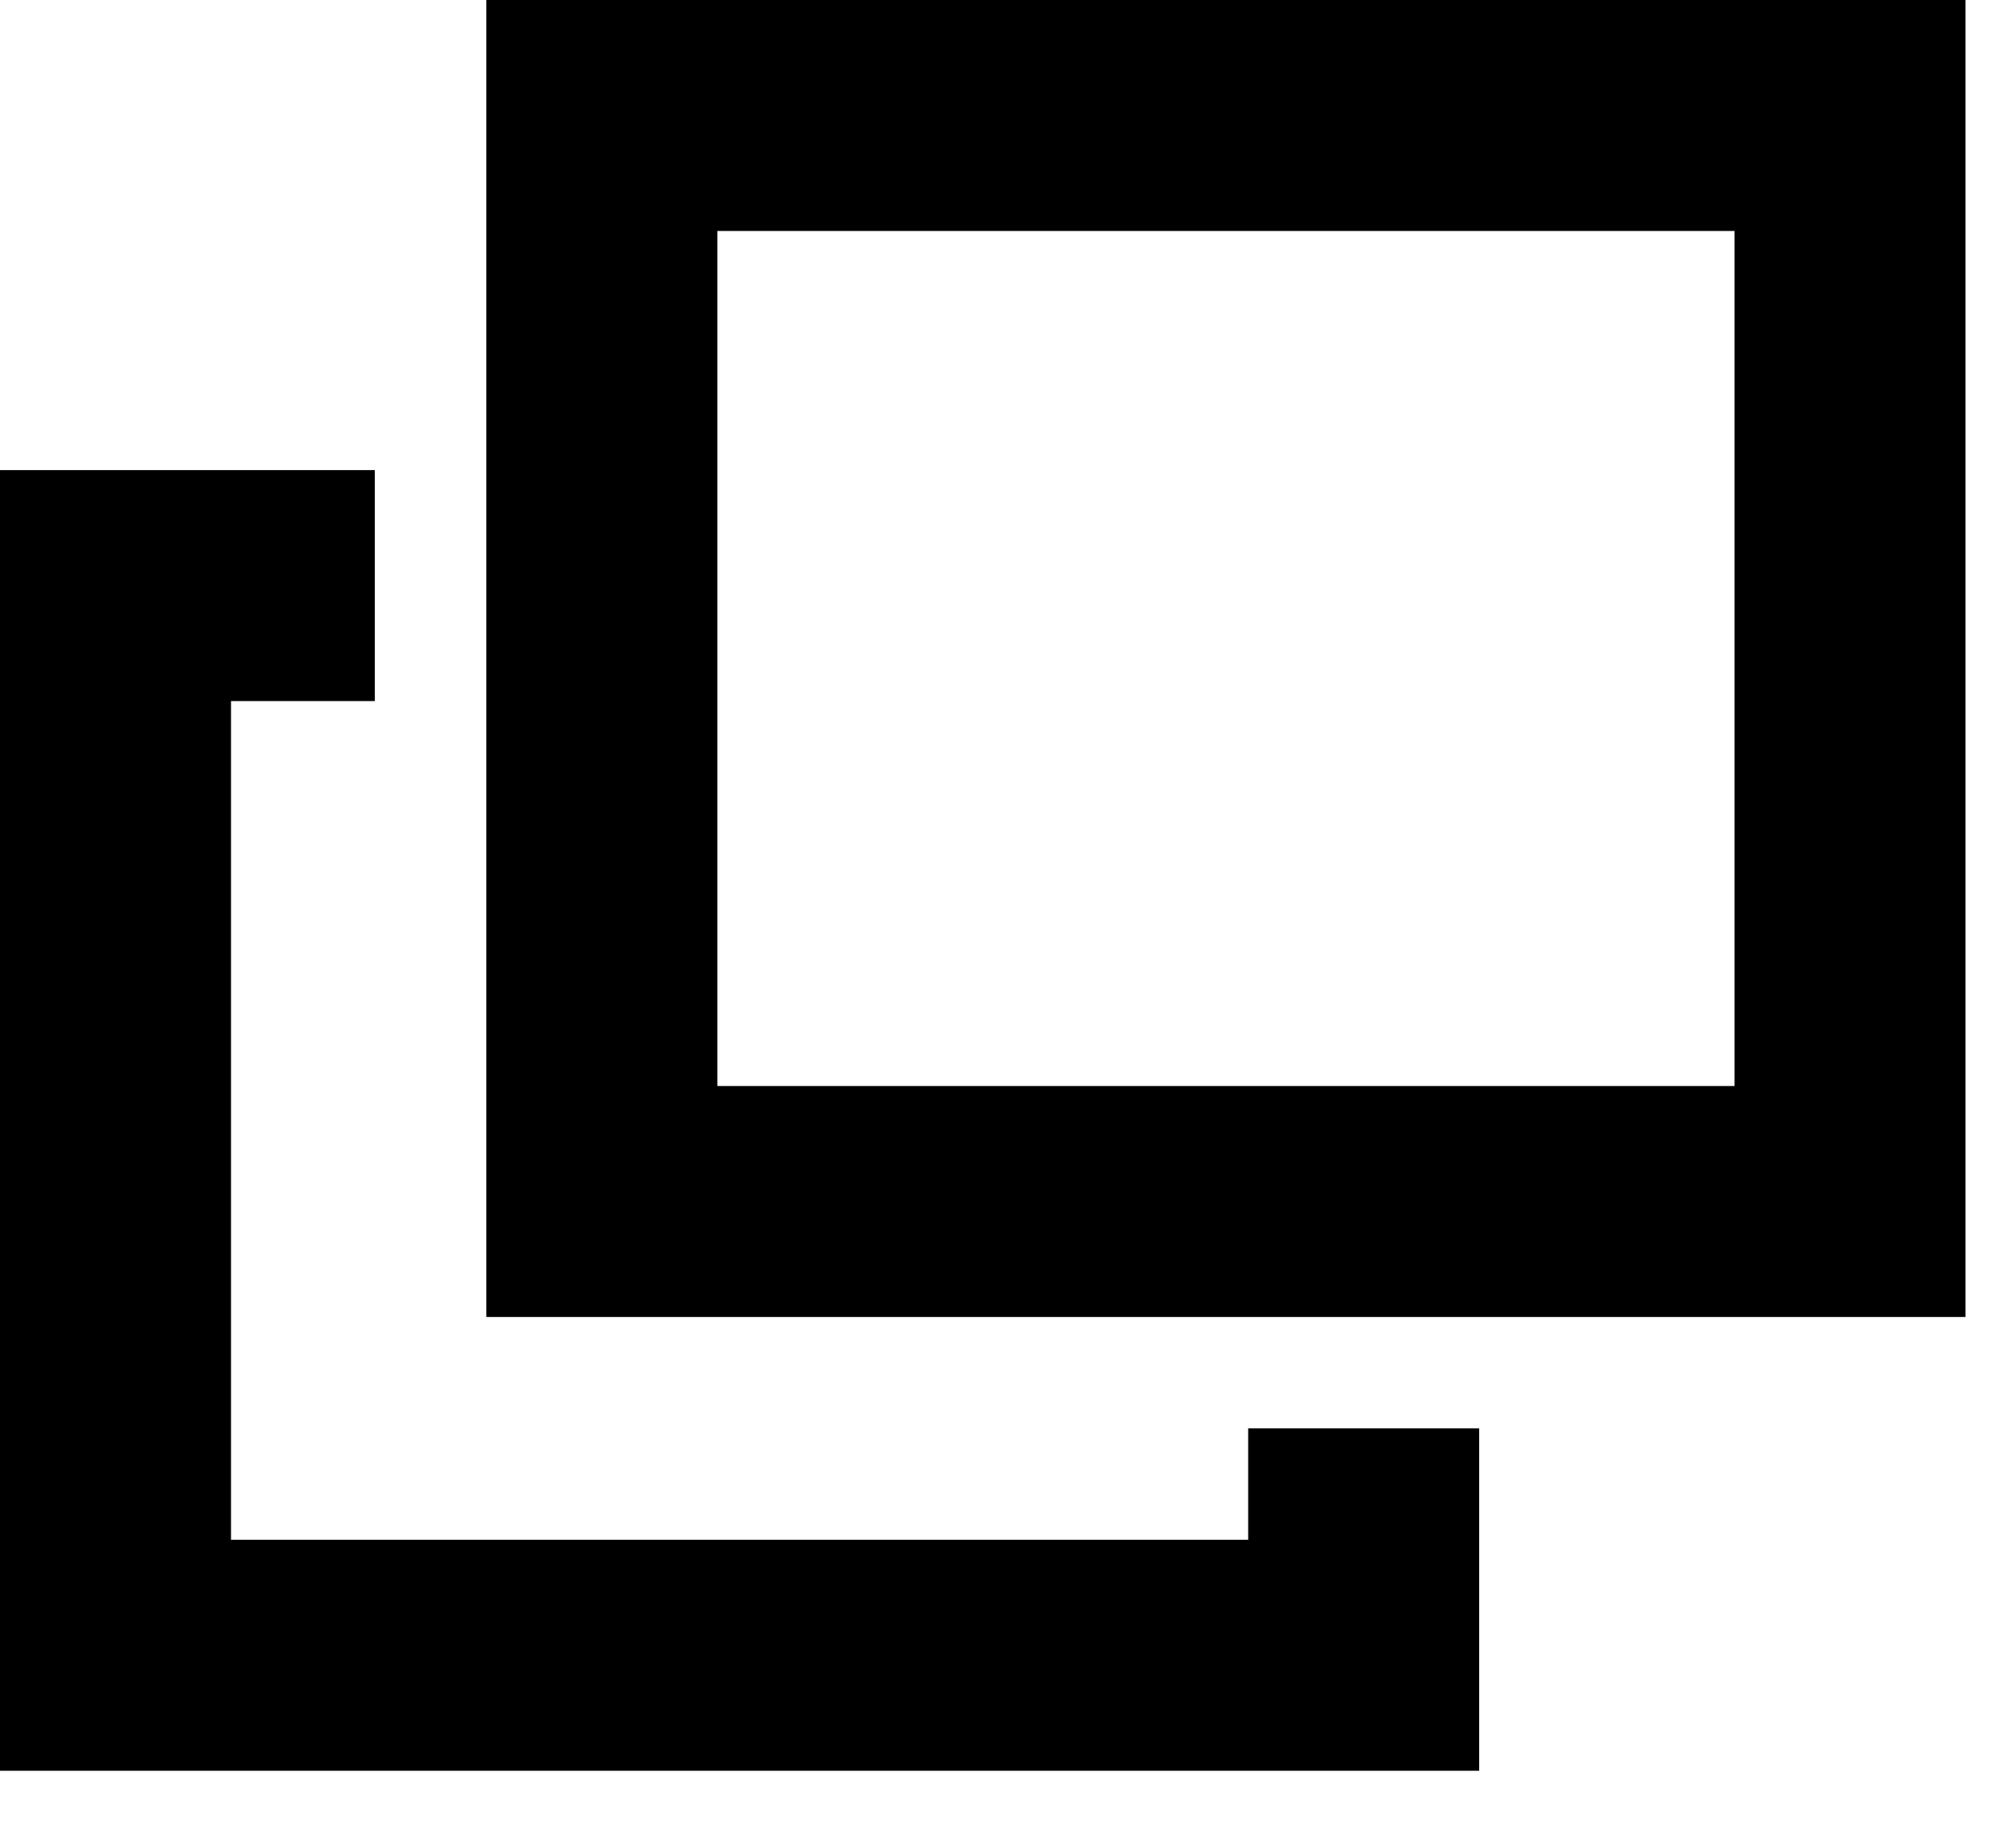 <svg width="13" height="12" viewBox="0 0 13 12" fill="none" xmlns="http://www.w3.org/2000/svg">
<path d="M12.013 0.75H3.908V7.803H12.013V0.75Z" stroke="currentColor" stroke-width="1.5" stroke-miterlimit="10"/>
<path d="M8.855 9.276V10.75H0.75V3.803H2.434" stroke="currentColor" stroke-width="1.5" stroke-miterlimit="10"/>
</svg>
